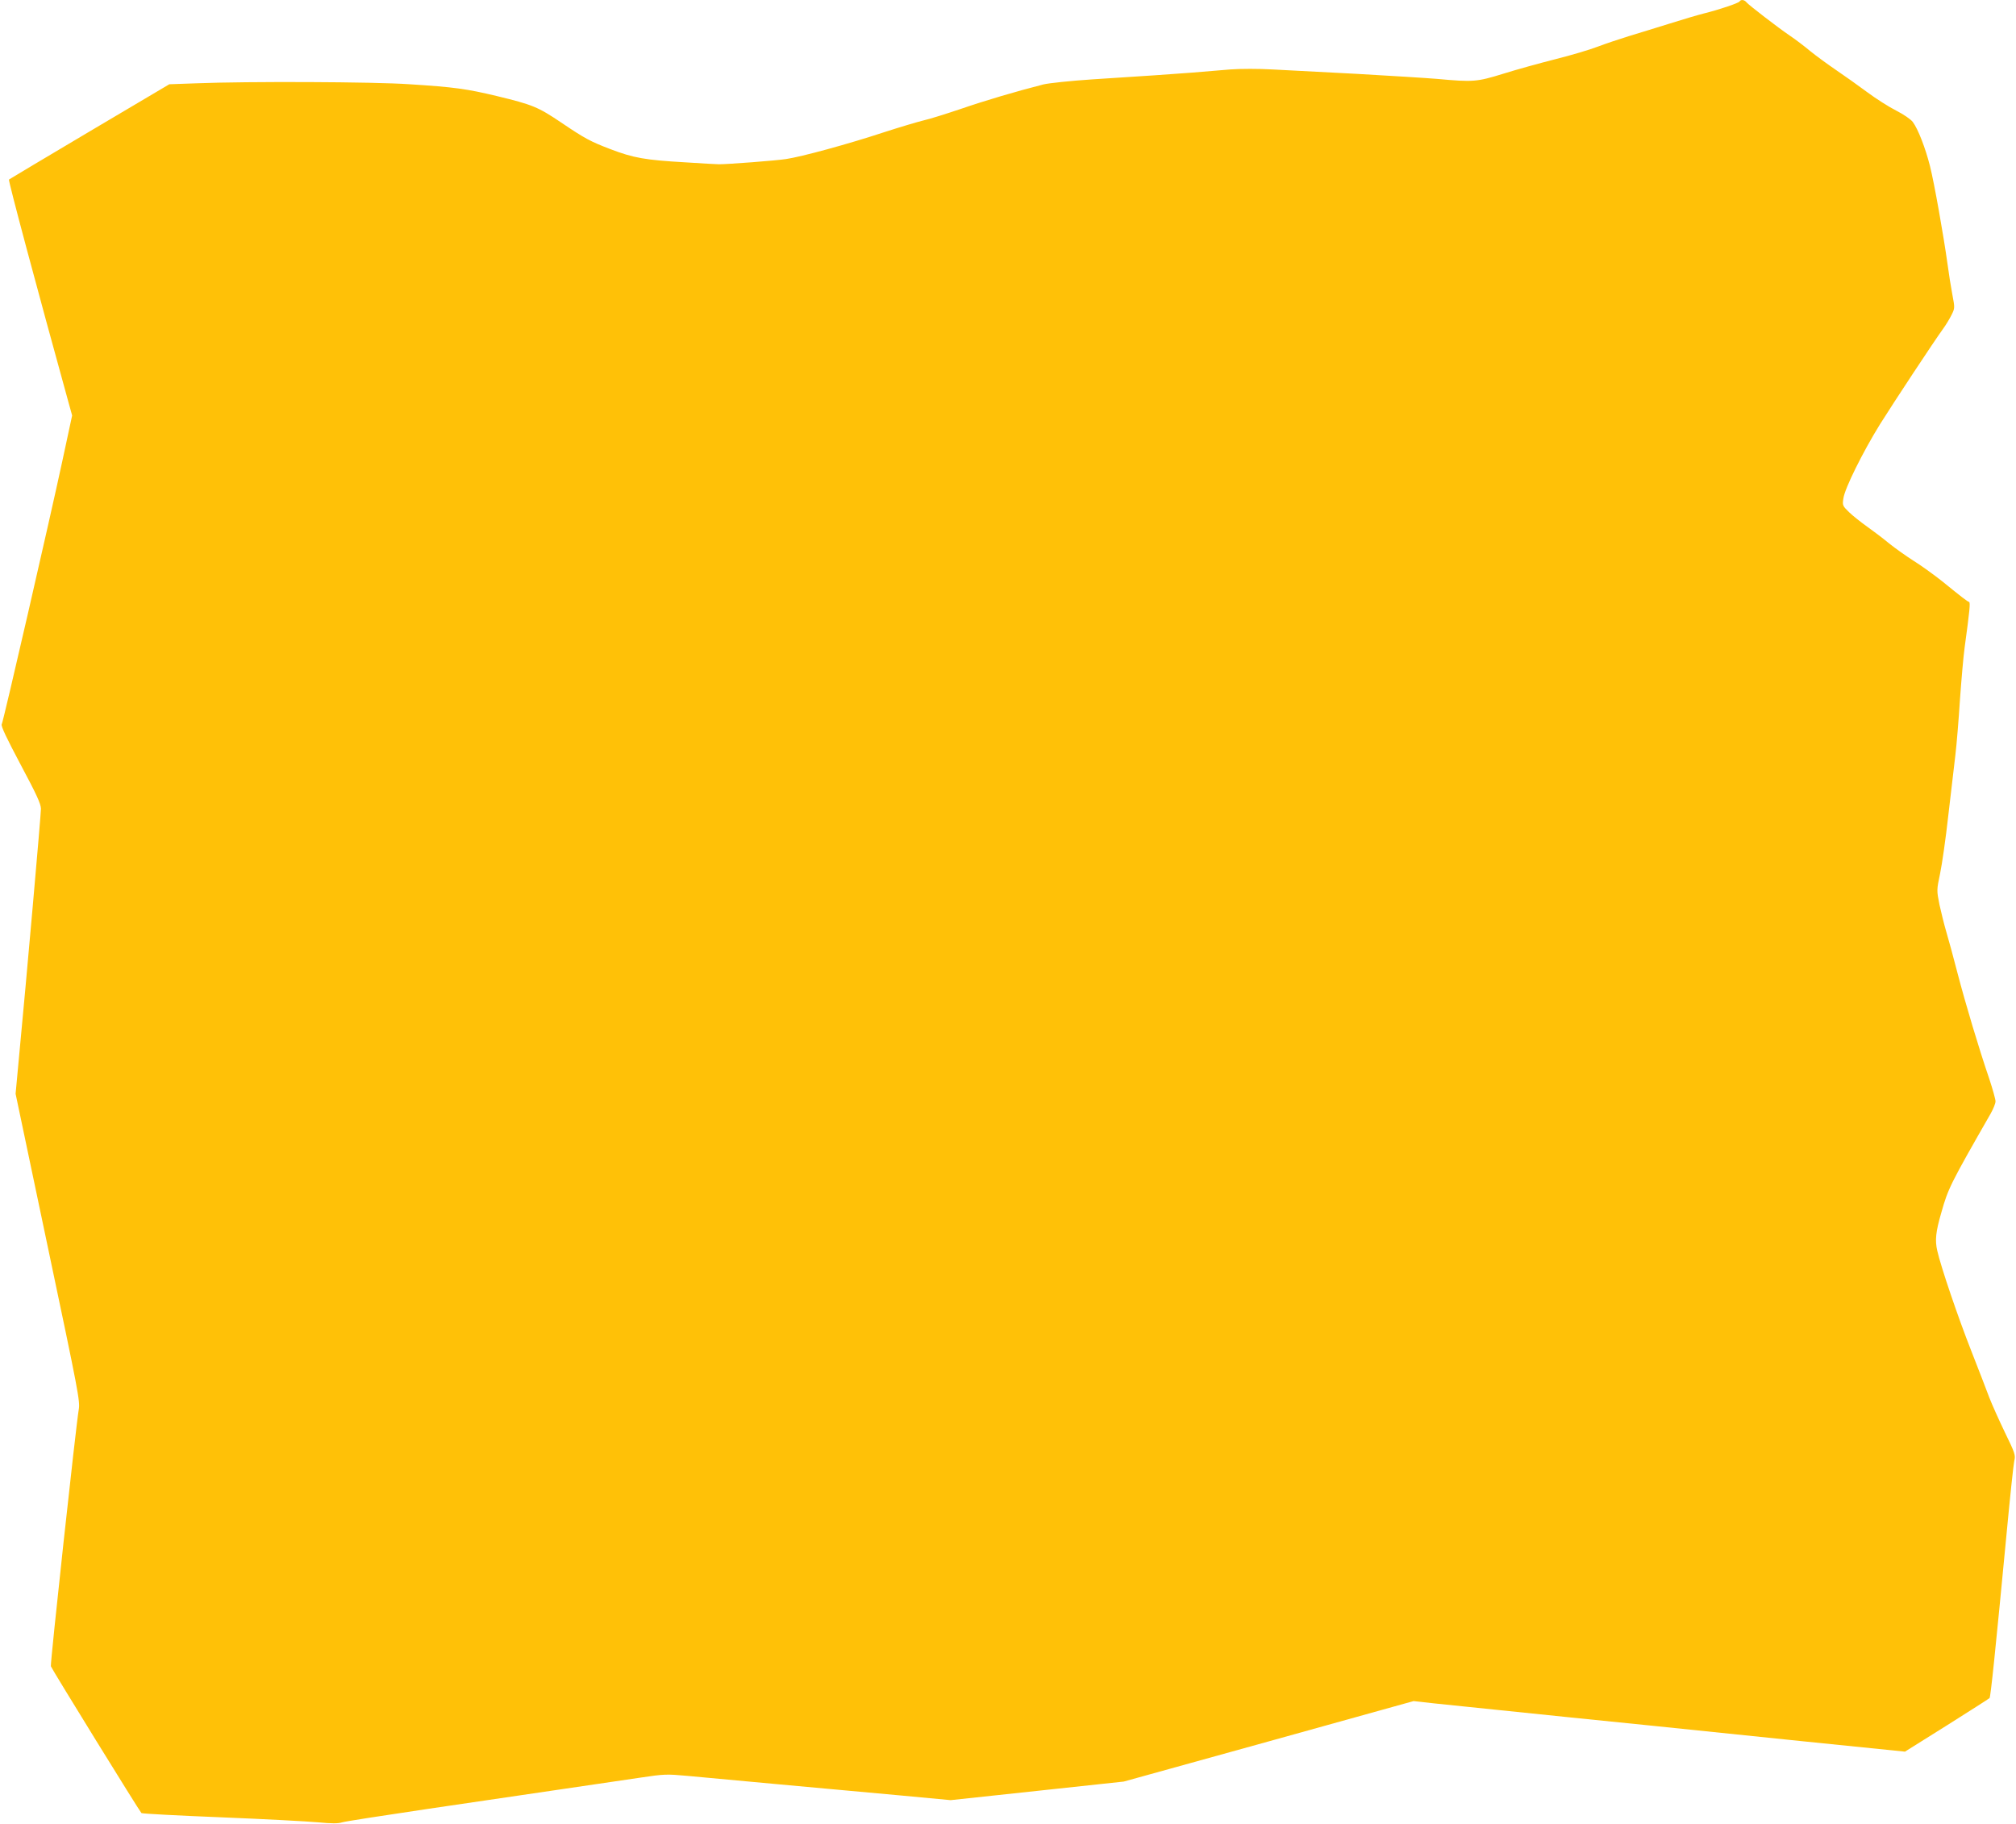 <?xml version="1.0" standalone="no"?>
<!DOCTYPE svg PUBLIC "-//W3C//DTD SVG 20010904//EN"
 "http://www.w3.org/TR/2001/REC-SVG-20010904/DTD/svg10.dtd">
<svg version="1.0" xmlns="http://www.w3.org/2000/svg"
 width="1280pt" height="1158pt" viewBox="0 0 1280 1158"
 preserveAspectRatio="xMidYMid meet">
<g transform="translate(0,1158) scale(0.1,-0.1)"
fill="#ffc107" stroke="none">
<path d="M11045 11571 c-6 -11 -132 -53 -225 -76 -36 -9 -135 -38 -220 -65
-85 -26 -202 -63 -260 -80 -58 -18 -145 -47 -195 -66 -49 -19 -170 -55 -270
-80 -99 -25 -247 -66 -330 -92 -168 -52 -191 -54 -420 -33 -71 6 -301 20 -510
32 -209 11 -450 24 -535 28 -90 5 -203 5 -270 0 -63 -5 -171 -14 -240 -20
-145 -11 -289 -21 -635 -43 -137 -9 -277 -24 -310 -32 -176 -45 -369 -102
-523 -155 -95 -32 -203 -66 -240 -74 -37 -9 -148 -42 -247 -74 -230 -76 -528
-157 -625 -171 -65 -10 -368 -33 -425 -33 -11 0 -105 5 -210 12 -261 15 -333
28 -482 85 -125 48 -159 66 -310 168 -147 99 -181 113 -408 168 -192 46 -272
57 -554 75 -227 16 -1030 19 -1356 6 l-170 -6 -505 -299 c-278 -165 -508 -302
-513 -306 -6 -5 181 -702 381 -1426 l20 -72 -63 -293 c-81 -376 -373 -1647
-384 -1668 -6 -11 31 -88 120 -256 102 -191 128 -248 129 -280 0 -38 -92
-1083 -141 -1595 l-20 -215 205 -975 c195 -924 205 -977 196 -1030 -16 -87
-182 -1613 -177 -1630 4 -15 560 -916 575 -932 4 -4 232 -16 507 -27 275 -11
553 -26 617 -32 83 -8 126 -8 150 0 18 6 265 44 548 86 283 42 666 98 850 125
184 27 407 60 496 73 153 23 167 23 300 11 76 -7 339 -31 584 -54 245 -22 589
-54 766 -70 l320 -30 550 59 549 59 920 255 920 256 135 -15 c74 -8 244 -25
378 -39 133 -14 351 -36 485 -50 133 -14 373 -38 532 -54 160 -17 583 -60 940
-97 l650 -66 265 166 c146 92 268 170 272 174 7 7 37 297 108 1042 22 234 44
442 49 464 9 36 5 49 -59 180 -37 77 -82 177 -99 221 -16 44 -68 177 -114 295
-84 213 -194 536 -217 639 -15 65 -10 119 26 242 43 153 57 181 313 628 17 30
31 65 31 78 0 13 -18 77 -39 141 -67 196 -151 477 -202 672 -26 102 -59 221
-72 265 -13 44 -32 121 -43 171 -18 91 -18 93 4 197 12 57 36 223 52 368 17
145 37 318 45 384 8 66 21 224 29 350 9 127 22 277 30 335 32 233 37 285 28
288 -11 3 -45 29 -173 133 -52 41 -132 99 -179 128 -47 30 -116 79 -155 110
-38 32 -101 79 -140 107 -38 27 -90 68 -114 91 -42 41 -44 44 -37 88 8 63 124
296 233 472 86 137 343 527 402 608 16 22 39 60 51 84 22 44 22 46 6 130 -9
47 -23 136 -31 196 -25 180 -84 513 -111 620 -29 115 -76 236 -109 280 -12 17
-59 49 -106 73 -46 23 -129 76 -184 117 -55 41 -144 104 -197 140 -53 36 -128
91 -165 121 -37 31 -95 75 -128 97 -78 53 -258 192 -275 211 -14 18 -36 21
-45 7z"/>
</g>
</svg>

